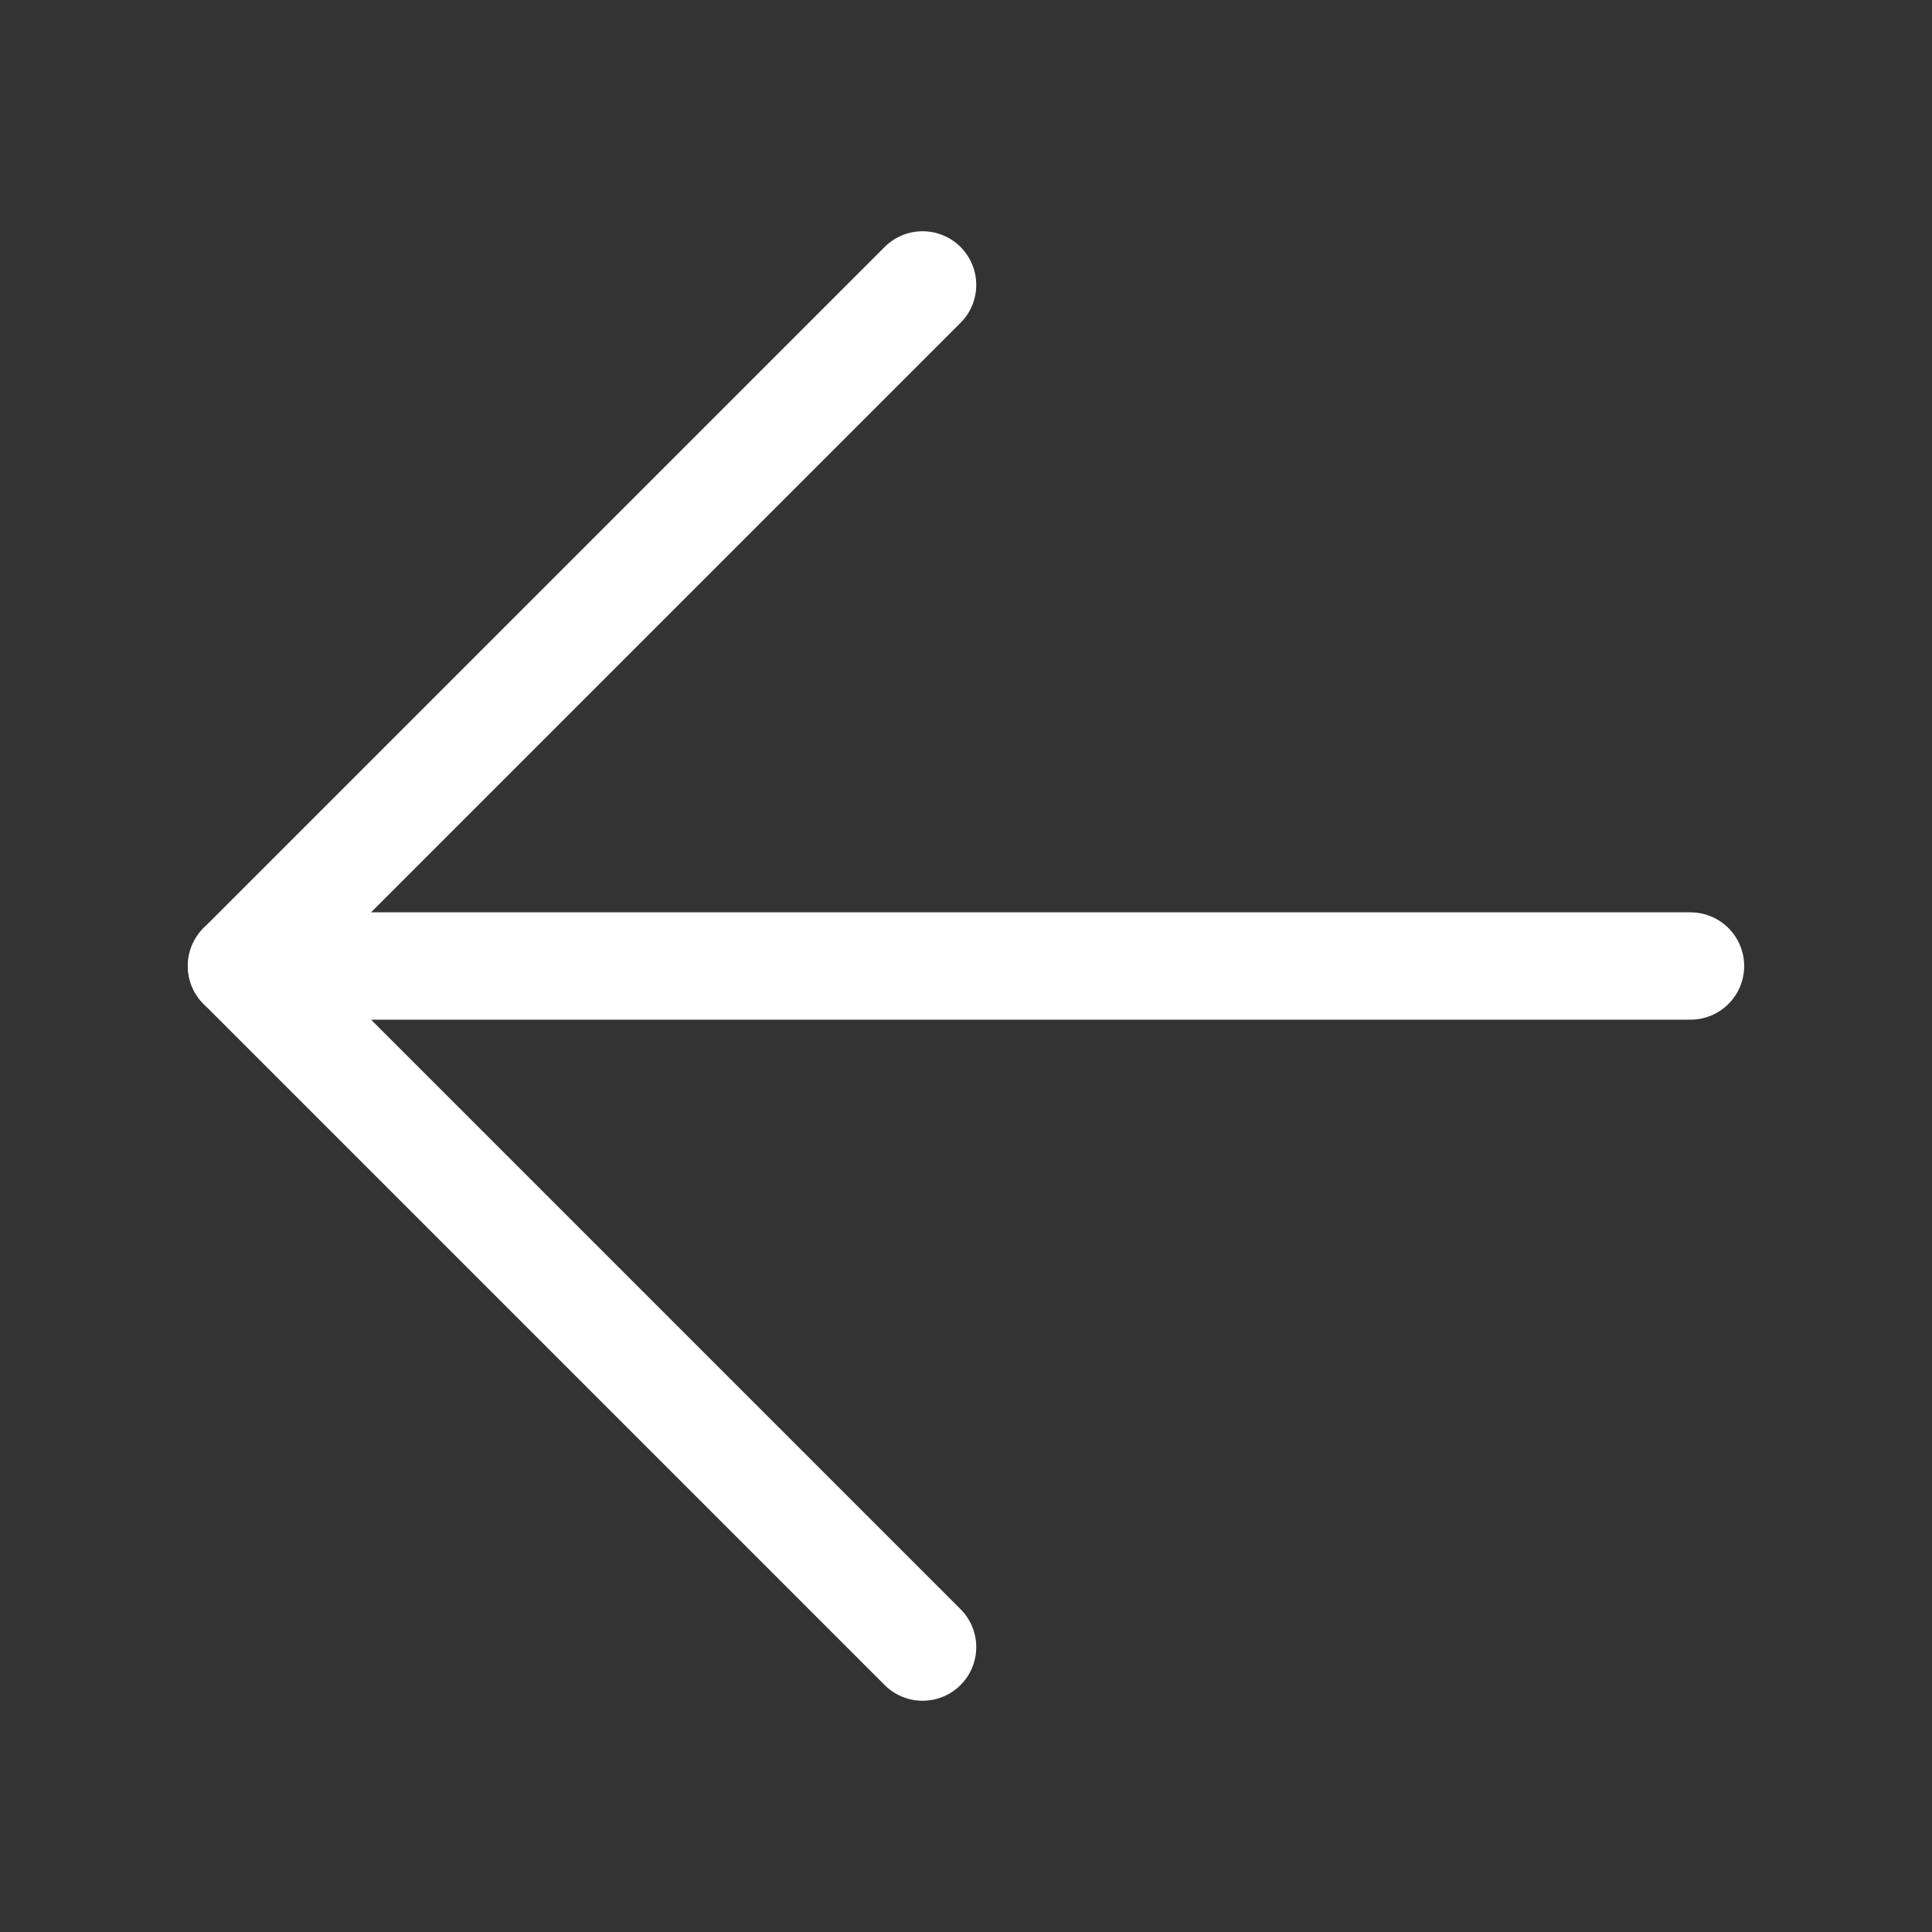 <svg width="36" height="36" viewBox="0 0 36 36" fill="none" xmlns="http://www.w3.org/2000/svg">
<rect x="0" y="0" width="36" height="36" fill="#333333" stroke="none"/>
<g clip-path="url(#clip0_2768_54040)">
<path d="M17.191 5.309L4.5 18L17.191 30.691" stroke="white" stroke-width="2" stroke-linecap="round" stroke-linejoin="round"/>
<path d="M4.5 18L31.5 18" stroke="white" stroke-width="2" stroke-linecap="round" stroke-linejoin="round"/>
</g>
<defs>
<clipPath id="clip0_2768_54040">
<rect width="36" height="36" fill="white"/>
</clipPath>
</defs>
</svg>
